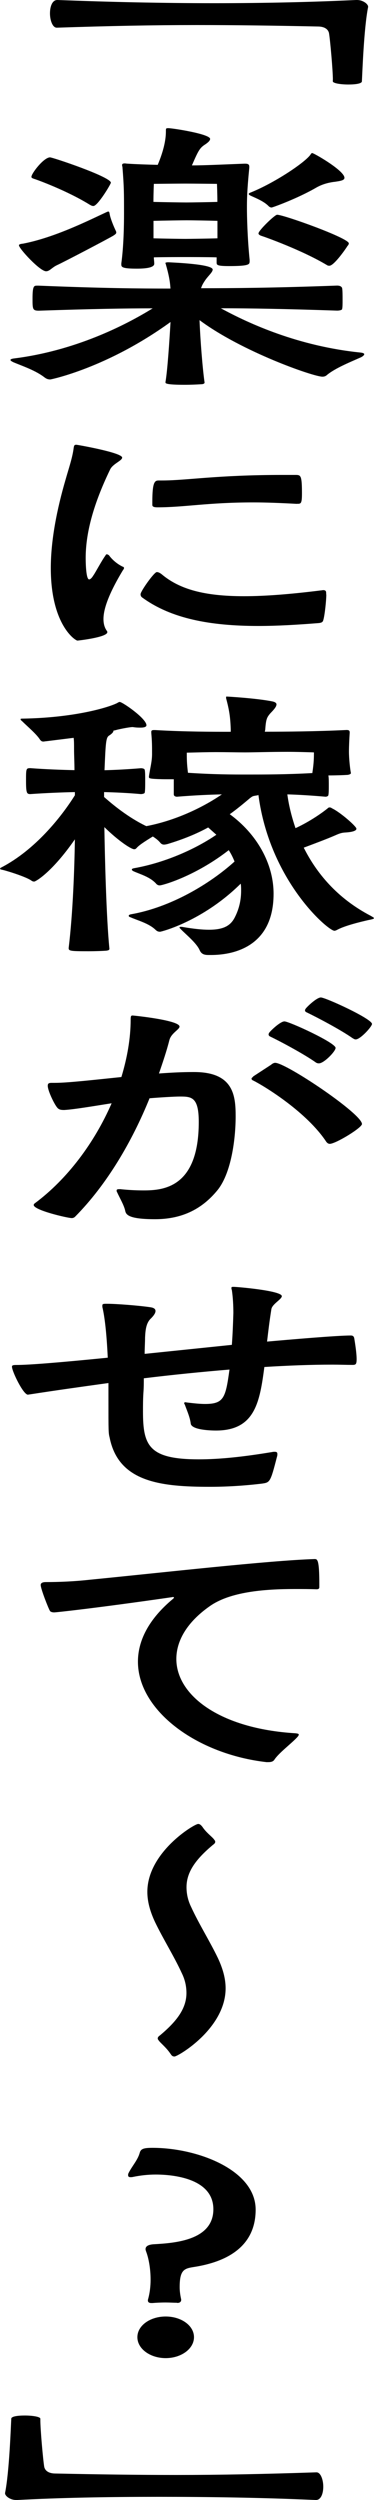 <?xml version="1.0" encoding="UTF-8"?><svg id="_レイヤー_2" xmlns="http://www.w3.org/2000/svg" viewBox="0 0 54.04 360.32"><defs><style>.cls-1{stroke-width:0px;}</style></defs><g id="layout"><path class="cls-1" d="M48.1,11.51c0-1.34-.39-5.71-.56-6.72-.11-.55-.62-.97-1.62-.97-6.27-.13-11.87-.21-17.47-.21-6.33,0-12.71.13-20.22.38-.62.04-1.01-1.05-1.01-2.06s.34-1.93,1.06-1.93c7.5.29,15.29.46,22.68.46s14.45-.17,20.5-.46h.11c.9,0,1.62.59,1.62.97v.04c-.62,3.07-.84,9.7-.9,10.71,0,.34-.95.46-1.96.46-1.06,0-2.24-.17-2.24-.46v-.21Z"/><path class="cls-1" d="M23.91,55.06c.28-1.6.56-5.71.73-8.65-9.18,6.64-17.3,8.28-17.36,8.28-.28,0-.5-.04-.84-.29-1.29-1.01-3.19-1.64-4.48-2.18-.28-.13-.45-.25-.45-.34s.17-.17.45-.21c8.79-1.09,16.02-4.71,20.1-7.23-3.98,0-8.74.08-16.46.34-.9,0-.9-.25-.9-1.76,0-1.85.22-1.85.67-1.85h.22c9.41.38,14.45.42,19.04.42-.06-1.09-.28-2.14-.67-3.49,0-.08-.06-.13-.06-.17s0-.13.45-.13c.62.04,6.38.25,6.38,1.05,0,.38-.62.88-1.06,1.51-.28.42-.45.67-.62,1.18,4.54,0,10.42-.04,19.66-.38.45,0,.67.17.73.38.06.34.06,1.05.06,1.72,0,.5,0,1.01-.06,1.26,0,.17-.39.25-.73.25-7.39-.25-12.54-.34-16.8-.34,4.09,2.23,11.2,5.46,20.16,6.38.39.04.56.13.56.25s-.22.34-.62.5c-1.51.67-3.58,1.51-4.76,2.48-.22.21-.45.25-.67.25-1.29,0-11.65-3.61-17.75-8.15.11,2.86.45,7.1.73,8.99,0,.17-.22.25-.5.25-.62.04-1.51.08-2.35.08-2.74,0-2.8-.21-2.8-.34v-.08ZM8.23,38.22c-.73.34-1.06.88-1.57.88-.9,0-3.92-3.28-3.92-3.74,0-.17.28-.21.62-.25,4.54-.88,9.41-3.32,11.93-4.49.17-.08.28-.13.34-.13.17,0,.17.13.22.38.11.63.56,1.72.84,2.31.06.13.11.21.11.34s-.11.25-.45.46c-.84.5-7.11,3.78-8.12,4.24ZM12.99,29.52c-3.25-2.02-7.62-3.61-8.06-3.74-.22-.08-.39-.13-.39-.29,0-.5,1.79-2.81,2.69-2.81.39,0,8.79,2.81,8.79,3.65,0,.21-1.9,3.36-2.52,3.36-.17,0-.28-.04-.5-.17ZM36.06,37.76c0,.38-.28.59-2.97.59-1.79,0-1.79-.17-1.79-.55v-.71c-1.4-.04-3.75-.04-4.48-.04-.67,0-3.14,0-4.59.04,0,.29.06.63.06.92q0,.71-2.52.71c-2.07,0-2.24-.21-2.24-.59v-.17c.34-2.48.39-5.5.39-7.18,0-3.02,0-3.82-.22-6.6,0-.17-.06-.25-.06-.38,0-.17.11-.25.39-.25.11,0,.28.04.45.04,1.18.08,2.8.13,4.31.17.78-1.85,1.18-3.49,1.18-4.79,0-.46,0-.5.34-.5.62,0,6.05.84,6.05,1.55,0,.29-.39.59-.84.88-.67.46-.9.88-1.79,2.94,1.79,0,4.42-.13,7.56-.25h.17c.39,0,.56.13.56.42v.17c-.34,3.45-.34,4.66-.34,5.84,0,1.05.06,4.2.39,7.43v.29ZM31.36,26.5s-3.47-.04-4.59-.04-4.54.04-4.54.04c0,0-.06,1.39-.06,2.6,1.51.04,4.14.08,4.76.08s3.14-.04,4.48-.08c0-1.09-.06-2.6-.06-2.6ZM31.42,31.83c-1.34-.04-3.7-.08-4.42-.08s-3.3.04-4.82.08v2.52c1.51.04,3.98.08,4.59.08s3.25-.04,4.65-.08v-2.52ZM48.27,26.21c-.9.13-1.68.34-2.52.8-2.74,1.6-6.38,2.9-6.5,2.9s-.28-.04-.45-.21c-.73-.76-2.13-1.26-2.69-1.55-.11-.08-.17-.13-.17-.21,0-.04.11-.13.22-.17,3.58-1.43,8.06-4.45,8.74-5.54.06-.13.17-.17.22-.17.22,0,4.65,2.52,4.65,3.57,0,.38-.62.46-1.51.59ZM47.26,38.22c-3.64-2.18-9.02-4.08-9.41-4.2-.28-.08-.5-.21-.5-.38,0-.42,2.35-2.69,2.69-2.69.95,0,10.36,3.36,10.36,4.12,0,.17-.11.29-.22.42-.11.21-1.9,2.81-2.58,2.81-.11,0-.22,0-.34-.08Z"/><path class="cls-1" d="M17.92,81.86c0,.08-.06.21-.17.34-2.18,3.61-2.8,5.71-2.8,7.02,0,.8.22,1.34.5,1.72.06.08.06.13.06.17,0,.76-4.31,1.22-4.31,1.22-.34,0-3.86-2.31-3.86-10.46,0-4.03.9-8.53,2.13-12.73.45-1.6,1.01-3.19,1.18-4.62.06-.34.11-.42.39-.42.11,0,6.61,1.13,6.61,1.85,0,.46-1.34.88-1.74,1.72-2.58,5.33-3.53,9.41-3.53,12.77,0,.17,0,3.07.5,3.07.17,0,.39-.21.62-.59.28-.38,1.18-2.1,1.74-2.86.06-.13.11-.17.22-.17.06,0,.11.04.28.13,0,0,.67,1.01,1.96,1.64.17.04.22.13.22.21ZM47.15,85.68c0,.8-.22,3.02-.45,3.74-.06.21-.22.34-.62.38-3.14.25-6.05.42-8.74.42-7.06,0-12.6-1.09-16.69-4.03-.28-.17-.34-.34-.34-.55,0-.42,1.96-3.19,2.35-3.19.22,0,.45.13.67.29,2.58,2.18,6.16,3.19,11.93,3.19,3.08,0,6.72-.29,11.14-.84.11,0,.22-.04.28-.04.39,0,.45.17.45.46v.17ZM42.9,72.62c-2.41-.13-4.48-.21-6.27-.21-6.61,0-9.97.71-13.89.71-.45,0-.73-.08-.73-.34v-.46c0-2.81.34-3.07.9-3.07h.5c3.58,0,7.9-.8,17.42-.8h1.9c.73,0,.9.08.9,2.65,0,1.34-.11,1.51-.56,1.51h-.17Z"/><path class="cls-1" d="M30.07,137.64c-.67,0-1.01-.21-1.23-.71-.45-1.01-1.9-2.18-2.69-2.98-.17-.17-.22-.25-.22-.29s.06-.08.17-.08.22,0,.39.04c1.51.25,2.69.38,3.7.38,2.13,0,3.14-.59,3.75-1.81.62-1.22.9-2.48.9-3.82,0-.34,0-.67-.06-1.01-5.49,5.42-11.48,6.93-11.65,6.93-.28,0-.45-.08-.67-.29-.95-.92-2.58-1.34-3.64-1.81-.17-.04-.22-.13-.22-.21s.11-.17.34-.21c5.77-1.01,11.42-4.41,14.95-7.6-.22-.55-.5-1.13-.84-1.64-4.87,3.78-9.58,5.08-9.97,5.08-.22,0-.39-.08-.56-.29-.9-.97-2.35-1.34-3.25-1.76-.11-.04-.22-.17-.22-.21,0-.13.11-.17.28-.21,4.76-.84,9.18-2.94,11.93-4.83l-1.18-1.05c-1.68.92-3.64,1.72-5.88,2.39-.17.04-.34.08-.5.08-.22,0-.39-.08-.56-.29-.28-.34-.67-.63-1.06-.88-.67.42-1.79,1.09-2.24,1.55-.17.17-.22.29-.45.29-.45,0-2.3-1.22-4.31-3.19.06,3.99.28,13.15.73,17.52,0,.21-.17.25-.45.29-.56.04-1.57.08-2.58.08-2.63,0-2.86-.04-2.86-.46.62-5.08.84-11.59.9-15.67-3.3,4.75-5.66,6.09-5.88,6.09-.11,0-.28-.04-.39-.13-.67-.5-3.14-1.3-4.14-1.55-.22-.04-.39-.08-.39-.17s.06-.13.22-.21c4.82-2.52,8.57-7.18,10.58-10.38v-.46c-1.85.04-4.14.13-6.44.29-.5,0-.62-.13-.62-1.89s0-1.85.62-1.85c2.24.17,4.59.25,6.38.29,0-1.09-.06-2.14-.06-2.98,0-.76,0-1.26-.06-1.68l-4.03.5c-.11,0-.22.04-.34.04-.22,0-.34-.08-.5-.29-.5-.8-1.9-1.97-2.58-2.65-.17-.13-.22-.21-.22-.29s.17-.08.39-.08c7.28-.13,12.15-1.55,13.55-2.23.22-.13.28-.17.39-.17.39,0,3.86,2.39,3.86,3.36,0,.21-.28.34-.84.34-.28,0-.67,0-1.12-.08h-.06c-.28,0-1.29.17-2.02.34-.22.04-.45.13-.73.17v.04c0,.17-.22.42-.62.67-.45.29-.5.88-.67,5,1.57-.04,3.3-.13,5.26-.29.17,0,.56.04.56.29.06.25.06.92.06,1.55,0,.67,0,1.3-.06,1.64,0,.21-.45.25-.56.25-1.9-.17-3.75-.25-5.32-.29v.71c.5.42,3.02,2.73,6.1,4.2,4.82-.92,8.85-3.15,10.92-4.58-1.79.04-3.92.13-6.5.34-.17,0-.45-.08-.45-.34v-2.18h-1.01c-.95,0-1.79-.04-2.13-.08s-.45-.08-.45-.25v-.08c.17-1.22.45-2.1.45-3.24s0-1.76-.11-3.02v-.17c0-.17.11-.25.34-.25h.22c4.31.25,8.34.25,10.92.25v-.38c-.06-1.76-.22-2.77-.67-4.45v-.17s0-.08.06-.08c.17,0,4.42.25,6.66.71.39.08.56.25.56.42,0,.38-.5.88-.9,1.3-.5.59-.62.84-.73,2.39l-.06.25c3.02,0,7.5-.04,11.82-.25.39,0,.45.13.45.38-.06.92-.11,2.02-.11,2.73,0,1.05.17,2.56.28,3.07v.04c0,.13-.22.21-.45.25-.62.04-1.79.08-2.8.08.06.34.06.88.06,1.43s0,1.09-.06,1.39c0,.17-.28.25-.39.25-1.96-.17-3.81-.29-5.54-.34.17,1.34.56,3.07,1.18,4.87,2.18-1.01,3.92-2.27,4.65-2.86.06-.08.17-.13.28-.13s.22.04.34.13c1.18.55,3.53,2.6,3.53,2.94s-.73.5-1.68.55c-.62.04-1.01.25-1.51.46-1.06.46-2.74,1.09-4.42,1.72,1.79,3.57,4.76,7.27,9.69,9.83.28.17.45.25.45.34s-.28.17-.73.25c-1.29.29-3.53.84-4.59,1.43-.17.08-.28.13-.39.13-.9,0-9.35-7.18-10.98-19.58-.11.08-.34.08-.56.13-.28.04-.39.13-.67.34-.9.76-1.85,1.55-2.91,2.31,3.86,2.81,6.33,7.06,6.33,11.47,0,8.49-7.17,8.82-9.07,8.82h-.39ZM45.14,111.34c.22-1.43.22-2.23.22-2.9-1.23-.04-2.58-.08-3.81-.08-2.58,0-4.87.08-6.16.08s-2.58-.04-4.2-.04c-1.18,0-2.58.04-4.2.08,0,.88,0,1.55.17,2.9,3.86.25,6.38.25,8.68.25s5.54,0,9.3-.21v-.08Z"/><path class="cls-1" d="M17.47,171.4c1.29.13,2.35.17,3.3.17,2.86,0,7.95-.42,7.95-9.87,0-3.61-1.06-3.66-2.74-3.66-.78,0-2.91.13-4.37.25-2.52,6.22-6.16,12.43-10.75,17.06-.17.17-.34.21-.5.21-.56,0-5.49-1.13-5.49-1.89,0-.08.06-.17.17-.25,4.7-3.49,8.62-8.74,11.09-14.41-2.91.46-5.38.88-6.83.97-.39,0-.78,0-1.06-.38-.39-.46-1.34-2.39-1.34-3.11,0-.38.22-.42.56-.42h.45c1.85,0,5.54-.42,9.63-.84.84-2.77,1.34-5.59,1.34-8.28,0-.5.06-.59.28-.59.11,0,6.78.67,6.78,1.6,0,.42-1.18.92-1.46,1.93-.39,1.55-.95,3.19-1.51,4.83,1.74-.13,3.36-.21,4.87-.21h.22c5.71,0,5.99,3.44,5.99,6.38,0,3.24-.62,8.11-2.58,10.59-2.41,2.98-5.43,4.24-9.07,4.24-3.86,0-4.2-.67-4.31-1.22-.17-.8-.78-1.81-1.18-2.69-.06-.08-.06-.17-.06-.21,0-.17.11-.21.39-.21h.22ZM39.2,153.43c.22-.17.39-.25.56-.25,1.57,0,12.54,7.35,12.54,8.82,0,.55-3.81,2.86-4.65,2.86-.17,0-.34-.08-.5-.29-2.8-4.24-8.79-7.94-10.53-8.82-.22-.08-.28-.21-.28-.29s.17-.21.28-.34l2.58-1.68ZM45.58,153.09c-1.68-1.18-5.04-2.98-6.55-3.7-.17-.08-.22-.21-.22-.29,0-.13.06-.21.11-.29.34-.42,1.62-1.6,2.18-1.6.67,0,7.39,3.07,7.39,3.82,0,.5-1.68,2.23-2.41,2.23-.17,0-.34-.04-.5-.17ZM50.9,149.6c-1.68-1.18-5.1-2.98-6.61-3.7-.17-.08-.22-.17-.22-.29,0-.08.06-.17.11-.25.34-.42,1.62-1.6,2.18-1.6.67,0,7.39,3.07,7.39,3.82,0,.38-1.68,2.23-2.35,2.23-.17,0-.28-.08-.5-.21Z"/><path class="cls-1" d="M15.68,199.33c-3.98.55-7.84,1.09-11.37,1.64-.11,0-.22.04-.28.04-.67,0-2.3-3.36-2.3-4.03,0-.21.17-.25.62-.25,1.79,0,6.1-.34,13.22-1.05-.17-3.61-.45-5.92-.78-7.31v-.21c0-.17.06-.25.45-.25h.28c1.29,0,4.54.25,6.22.5.56.08.73.29.73.55,0,.42-.56.97-.73,1.13-.62.63-.73,1.6-.78,2.69,0,.71-.06,1.51-.06,2.35l12.6-1.3c.11-1.43.17-2.94.22-4.58,0-1.05-.06-2.27-.22-3.32-.06-.13-.06-.25-.06-.29,0-.17.06-.17.34-.17.5,0,6.94.55,6.94,1.34,0,.46-1.4,1.13-1.51,1.89-.28,1.76-.45,3.19-.62,4.66,3.25-.29,10.08-.88,12.1-.88.34,0,.45.17.5.42.11.67.34,2.1.34,2.98,0,.71-.11.84-.56.84-.95,0-1.9-.04-2.91-.04-3.14,0-6.44.13-9.86.34-.67,5.04-1.34,9.16-7,9.16-.5,0-3.53-.04-3.64-1.01-.11-.88-.5-1.76-.78-2.52-.06-.21-.17-.34-.17-.42s.06-.13.22-.13c.06,0,.11.04.22.04,1.06.13,1.9.21,2.58.21,2.74,0,2.97-.92,3.53-4.96-4.09.34-8.29.76-12.38,1.26,0,.67,0,1.34-.06,2.1-.06.97-.06,1.85-.06,2.69,0,4.92.84,6.89,8.06,6.89,3.08,0,6.55-.38,10.58-1.05.17-.04.28-.04.39-.04.28,0,.39.08.39.34,0,.08,0,.21-.06.38-.95,3.7-1.01,3.7-2.18,3.87-2.41.29-4.98.46-7.5.46-7.11,0-13.22-.67-14.5-7.1-.17-.67-.17-.84-.17-5.54v-2.31Z"/><path class="cls-1" d="M38.58,253.98c-10.14-1.13-18.65-7.44-18.65-14.49,0-2.98,1.51-6.09,5.04-9.03.11-.08.17-.17.17-.21s-.06-.08-.17-.08c-.06,0-.11.04-.22.04-10.75,1.55-16.63,2.18-16.91,2.18-.22,0-.5-.04-.62-.21-.22-.34-1.34-3.19-1.34-3.74,0-.29.28-.42.73-.42,1.85,0,4.03-.08,6.38-.34,10.7-1.05,25.82-2.77,32.48-2.98.39,0,.67.08.67,3.61v.46c0,.17-.11.29-.39.29-1.01-.04-2.07-.04-3.19-.04-4.48,0-9.35.42-12.26,2.48-3.3,2.31-4.82,5-4.82,7.6,0,5.21,6.22,10.04,17.19,10.71.39.04.5.08.5.21,0,.08-.11.25-.28.42-.78.84-2.63,2.23-3.25,3.19-.17.25-.45.34-.84.34h-.22Z"/><path class="cls-1" d="M24.64,296.02c-.5-.76-1.18-1.34-1.57-1.76-.17-.21-.28-.34-.28-.46,0-.21.17-.34.34-.46,2.3-1.93,3.81-3.78,3.81-6.09,0-.88-.17-1.85-.67-2.86-1.12-2.44-2.69-4.92-3.86-7.35-.73-1.55-1.12-2.98-1.12-4.37,0-5.71,6.78-9.79,7.34-9.79.22,0,.39.13.62.42.5.76,1.18,1.26,1.57,1.68.17.21.28.34.28.46,0,.21-.17.34-.34.46-2.3,1.93-3.81,3.78-3.81,6.09,0,.88.17,1.85.67,2.86,1.12,2.44,2.69,4.92,3.86,7.35.73,1.55,1.12,2.98,1.12,4.37,0,5.8-6.89,9.83-7.39,9.83-.22,0-.39-.08-.56-.38Z"/><path class="cls-1" d="M25.56,331.89c-.5,0-1.06-.04-1.62-.04-.73,0-1.46.04-1.9.08h-.17c-.39,0-.5-.17-.5-.38v-.08c.28-.97.39-1.97.39-2.9,0-1.6-.28-3.07-.62-3.99-.06-.17-.11-.29-.11-.42,0-.38.34-.67,1.29-.71,3.02-.17,8.51-.59,8.51-5.04s-5.82-5-8.34-5c-1.12,0-2.24.13-3.25.34-.17.04-.28.04-.39.04-.22,0-.34-.08-.34-.29,0-.08,0-.17.06-.29.5-1.01,1.34-1.89,1.62-2.94.17-.55.5-.71,1.85-.71,6.5,0,14.9,3.19,14.9,8.91,0,5.21-3.98,7.52-9.02,8.28-1.34.21-1.96.46-1.96,2.9,0,.46.06,1.05.22,1.76v.08c0,.21-.17.42-.5.42h-.11ZM23.94,339.87c-2.24,0-4.09-1.34-4.09-3.02s1.85-2.98,4.09-2.98,4.09,1.3,4.09,2.98-1.85,3.02-4.09,3.02Z"/><path class="cls-1" d="M2.35,360.32c-.9,0-1.62-.59-1.62-.97v-.04c.62-3.07.84-9.7.9-10.71,0-.34.95-.46,1.96-.46,1.06,0,2.24.17,2.24.46v.21c0,1.34.39,5.71.56,6.72.11.55.62.97,1.62.97,6.27.13,11.87.21,17.47.21,6.33,0,12.71-.13,20.22-.38.62-.04,1.01,1.05,1.01,2.06s-.34,1.93-1.06,1.93c-7.5-.34-15.29-.46-22.68-.46s-14.45.13-20.5.46h-.11Z"/></g></svg>